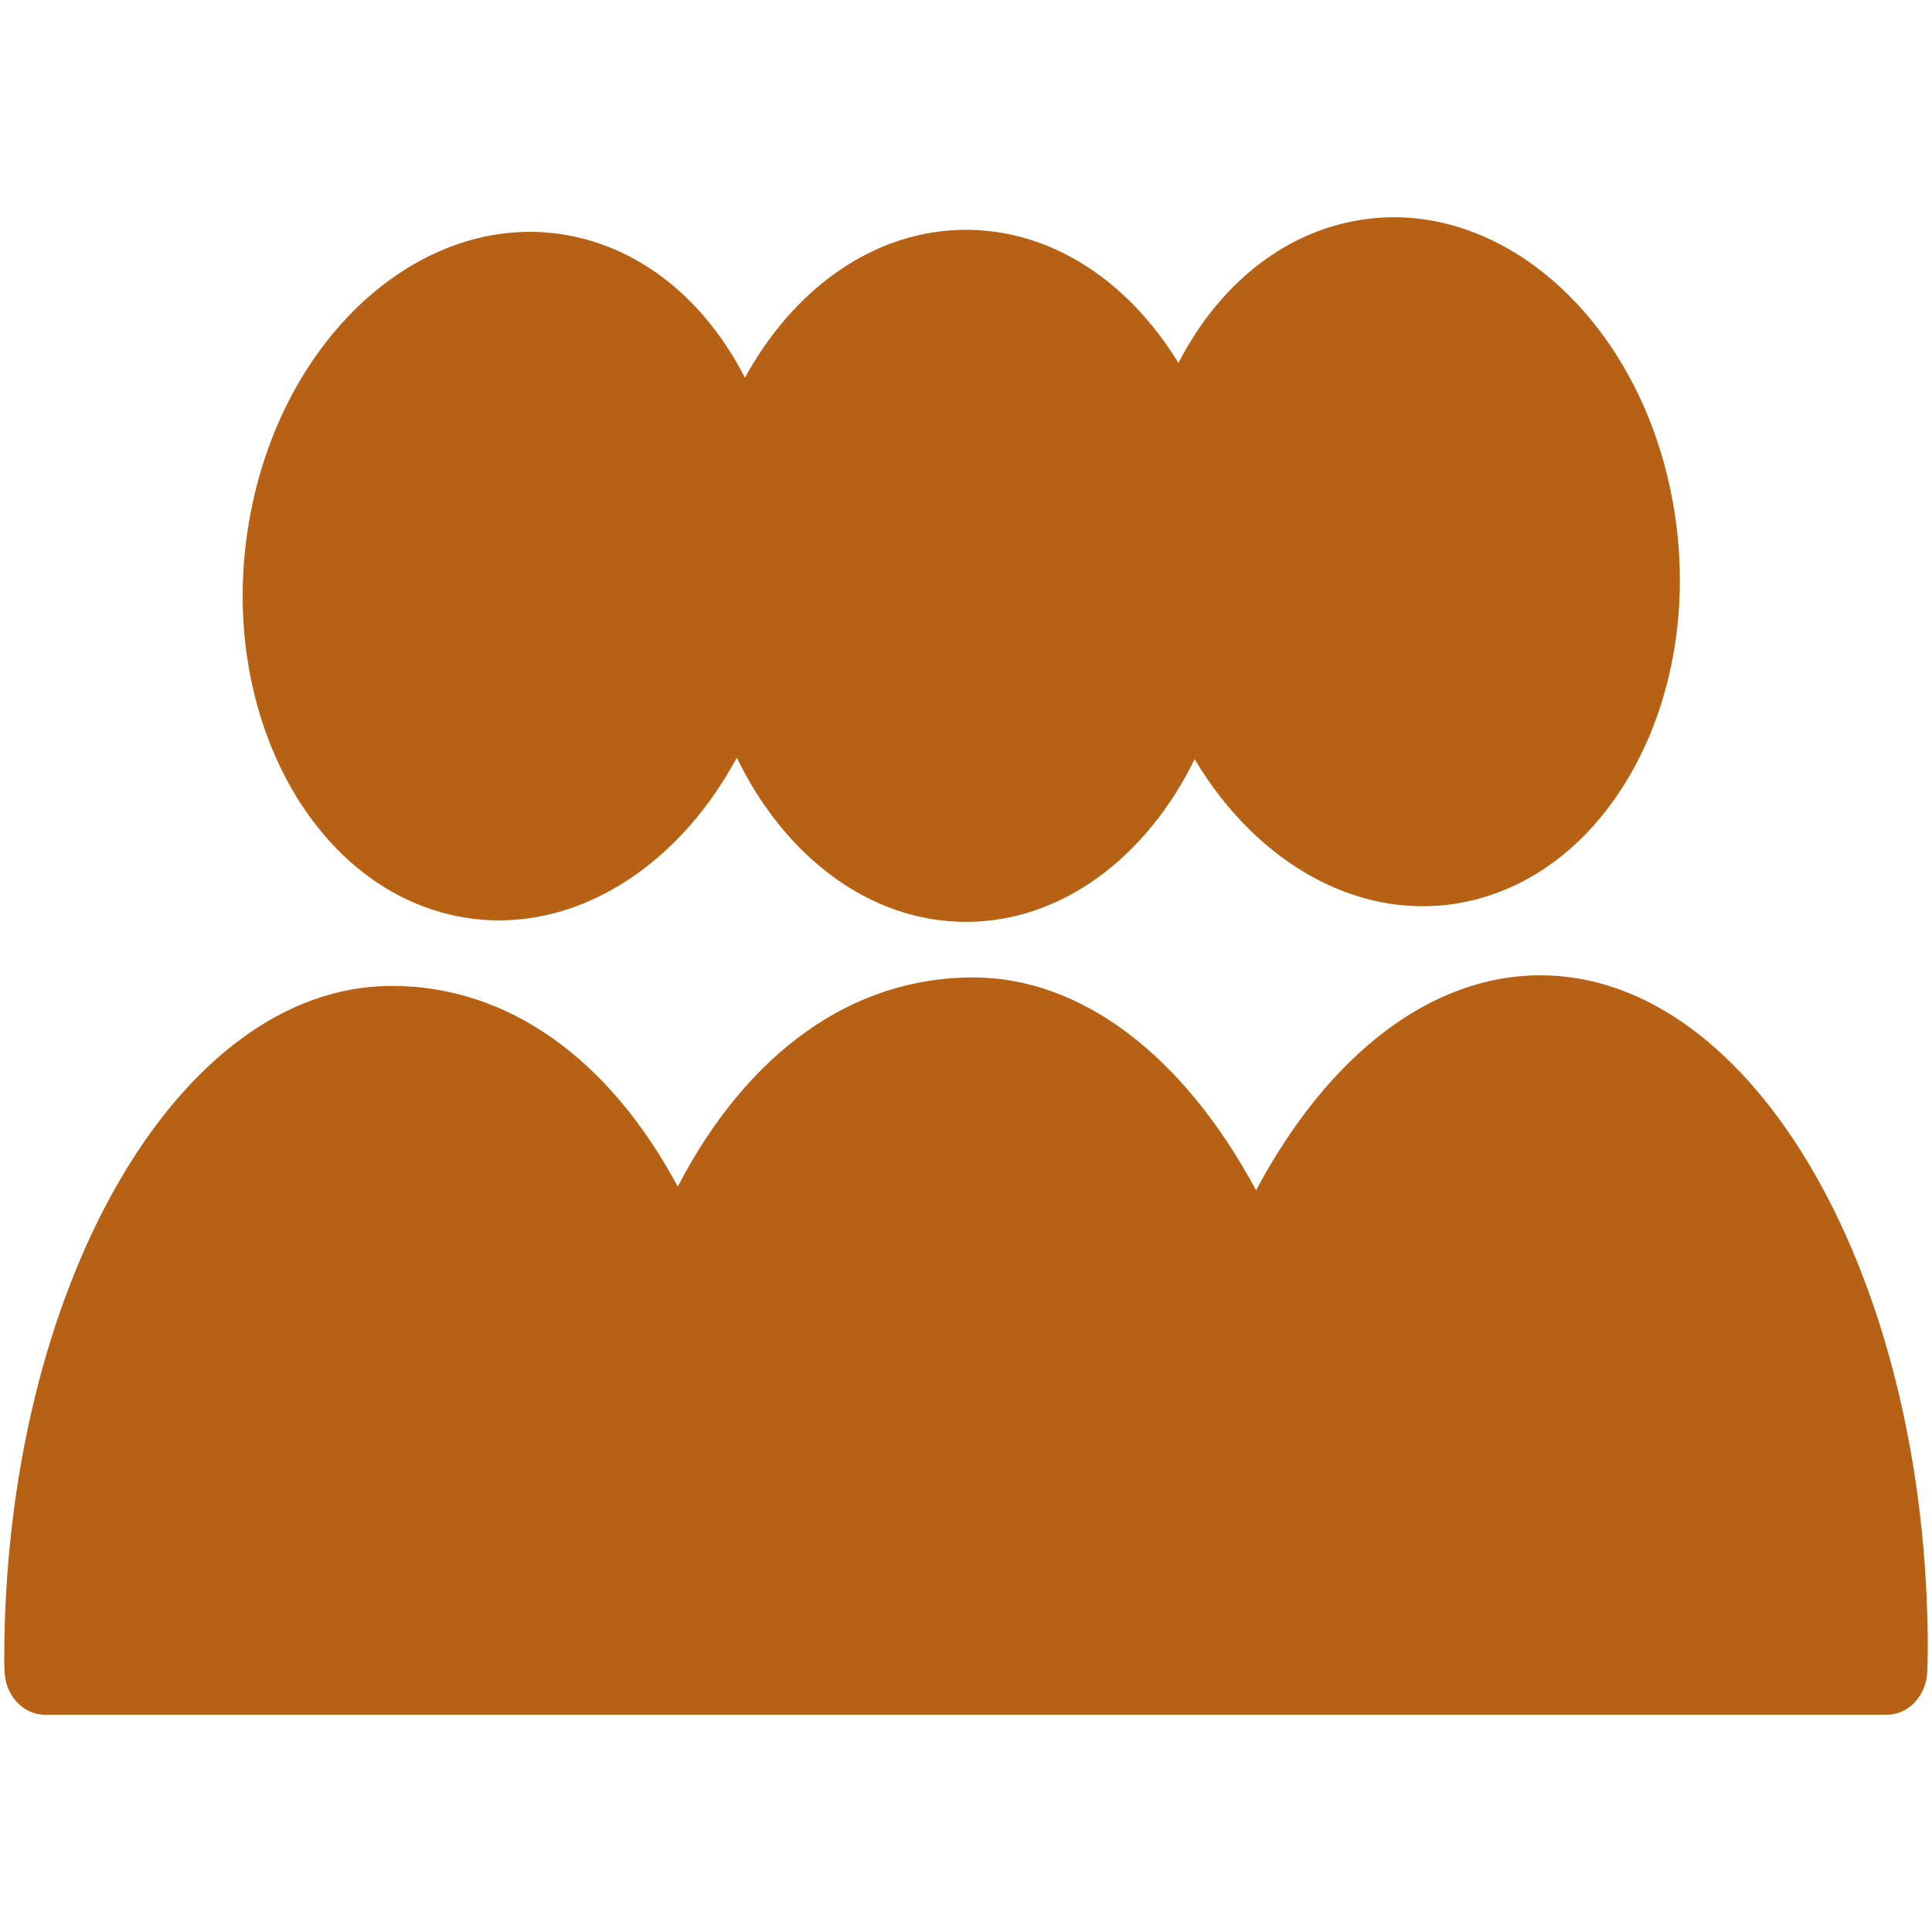 <?xml version="1.0" encoding="utf-8"?>
<!-- Generator: Adobe Illustrator 16.0.0, SVG Export Plug-In . SVG Version: 6.00 Build 0)  -->
<!DOCTYPE svg PUBLIC "-//W3C//DTD SVG 1.1//EN" "http://www.w3.org/Graphics/SVG/1.1/DTD/svg11.dtd">
<svg version="1.1" id="Layer_1" xmlns="http://www.w3.org/2000/svg" xmlns:xlink="http://www.w3.org/1999/xlink" x="0px" y="0px"
	 width="500px" height="500px" viewBox="0 0 500 500" enable-background="new 0 0 500 500" xml:space="preserve">
<g>
	<g>
		<path fill="#B66113" d="M116.525,236.719c28.869,6.796,57.973-10.479,74.15-40.639c12.338,25.46,34.313,42.5,59.344,42.5
			c24.913,0,46.81-16.903,59.148-42.11c16.295,27.342,43.518,42.814,70.899,36.763c37.76-8.343,61.537-54.545,52.92-102.96
			c-8.58-48.455-46.34-81.104-84.14-72.741c-18.88,4.152-34.274,17.783-43.872,36.41c-12.769-20.957-32.629-34.47-54.956-34.47
			c-23.659,0-44.576,15.139-57.229,38.29c-9.401-18.372-24.403-31.866-42.971-36.273c-37.722-8.911-75.834,23.17-85.001,71.487
			C55.614,181.272,78.804,227.808,116.525,236.719z"/>
		<path fill="#B66113" d="M398.634,252.406c-28.242,0-54.801,20.429-73.563,55.643c-18.763-34.882-45.165-55.093-73.249-55.093
			c-31.338,0-58.366,19.408-76.423,54.134c-17.862-33.296-44.067-51.94-74.033-51.94c-55.309,0-100.277,78.282-100.277,174.506
			l0.079,2.585c0.078,6.405,4.739,11.535,10.498,11.535h476.63c5.721,0,10.381-5.092,10.498-11.457l0.04-1.92
			c0.039-1.154,0.078-2.35,0.078-3.525C498.911,330.729,453.942,252.406,398.634,252.406z"/>
	</g>
</g>
</svg>
